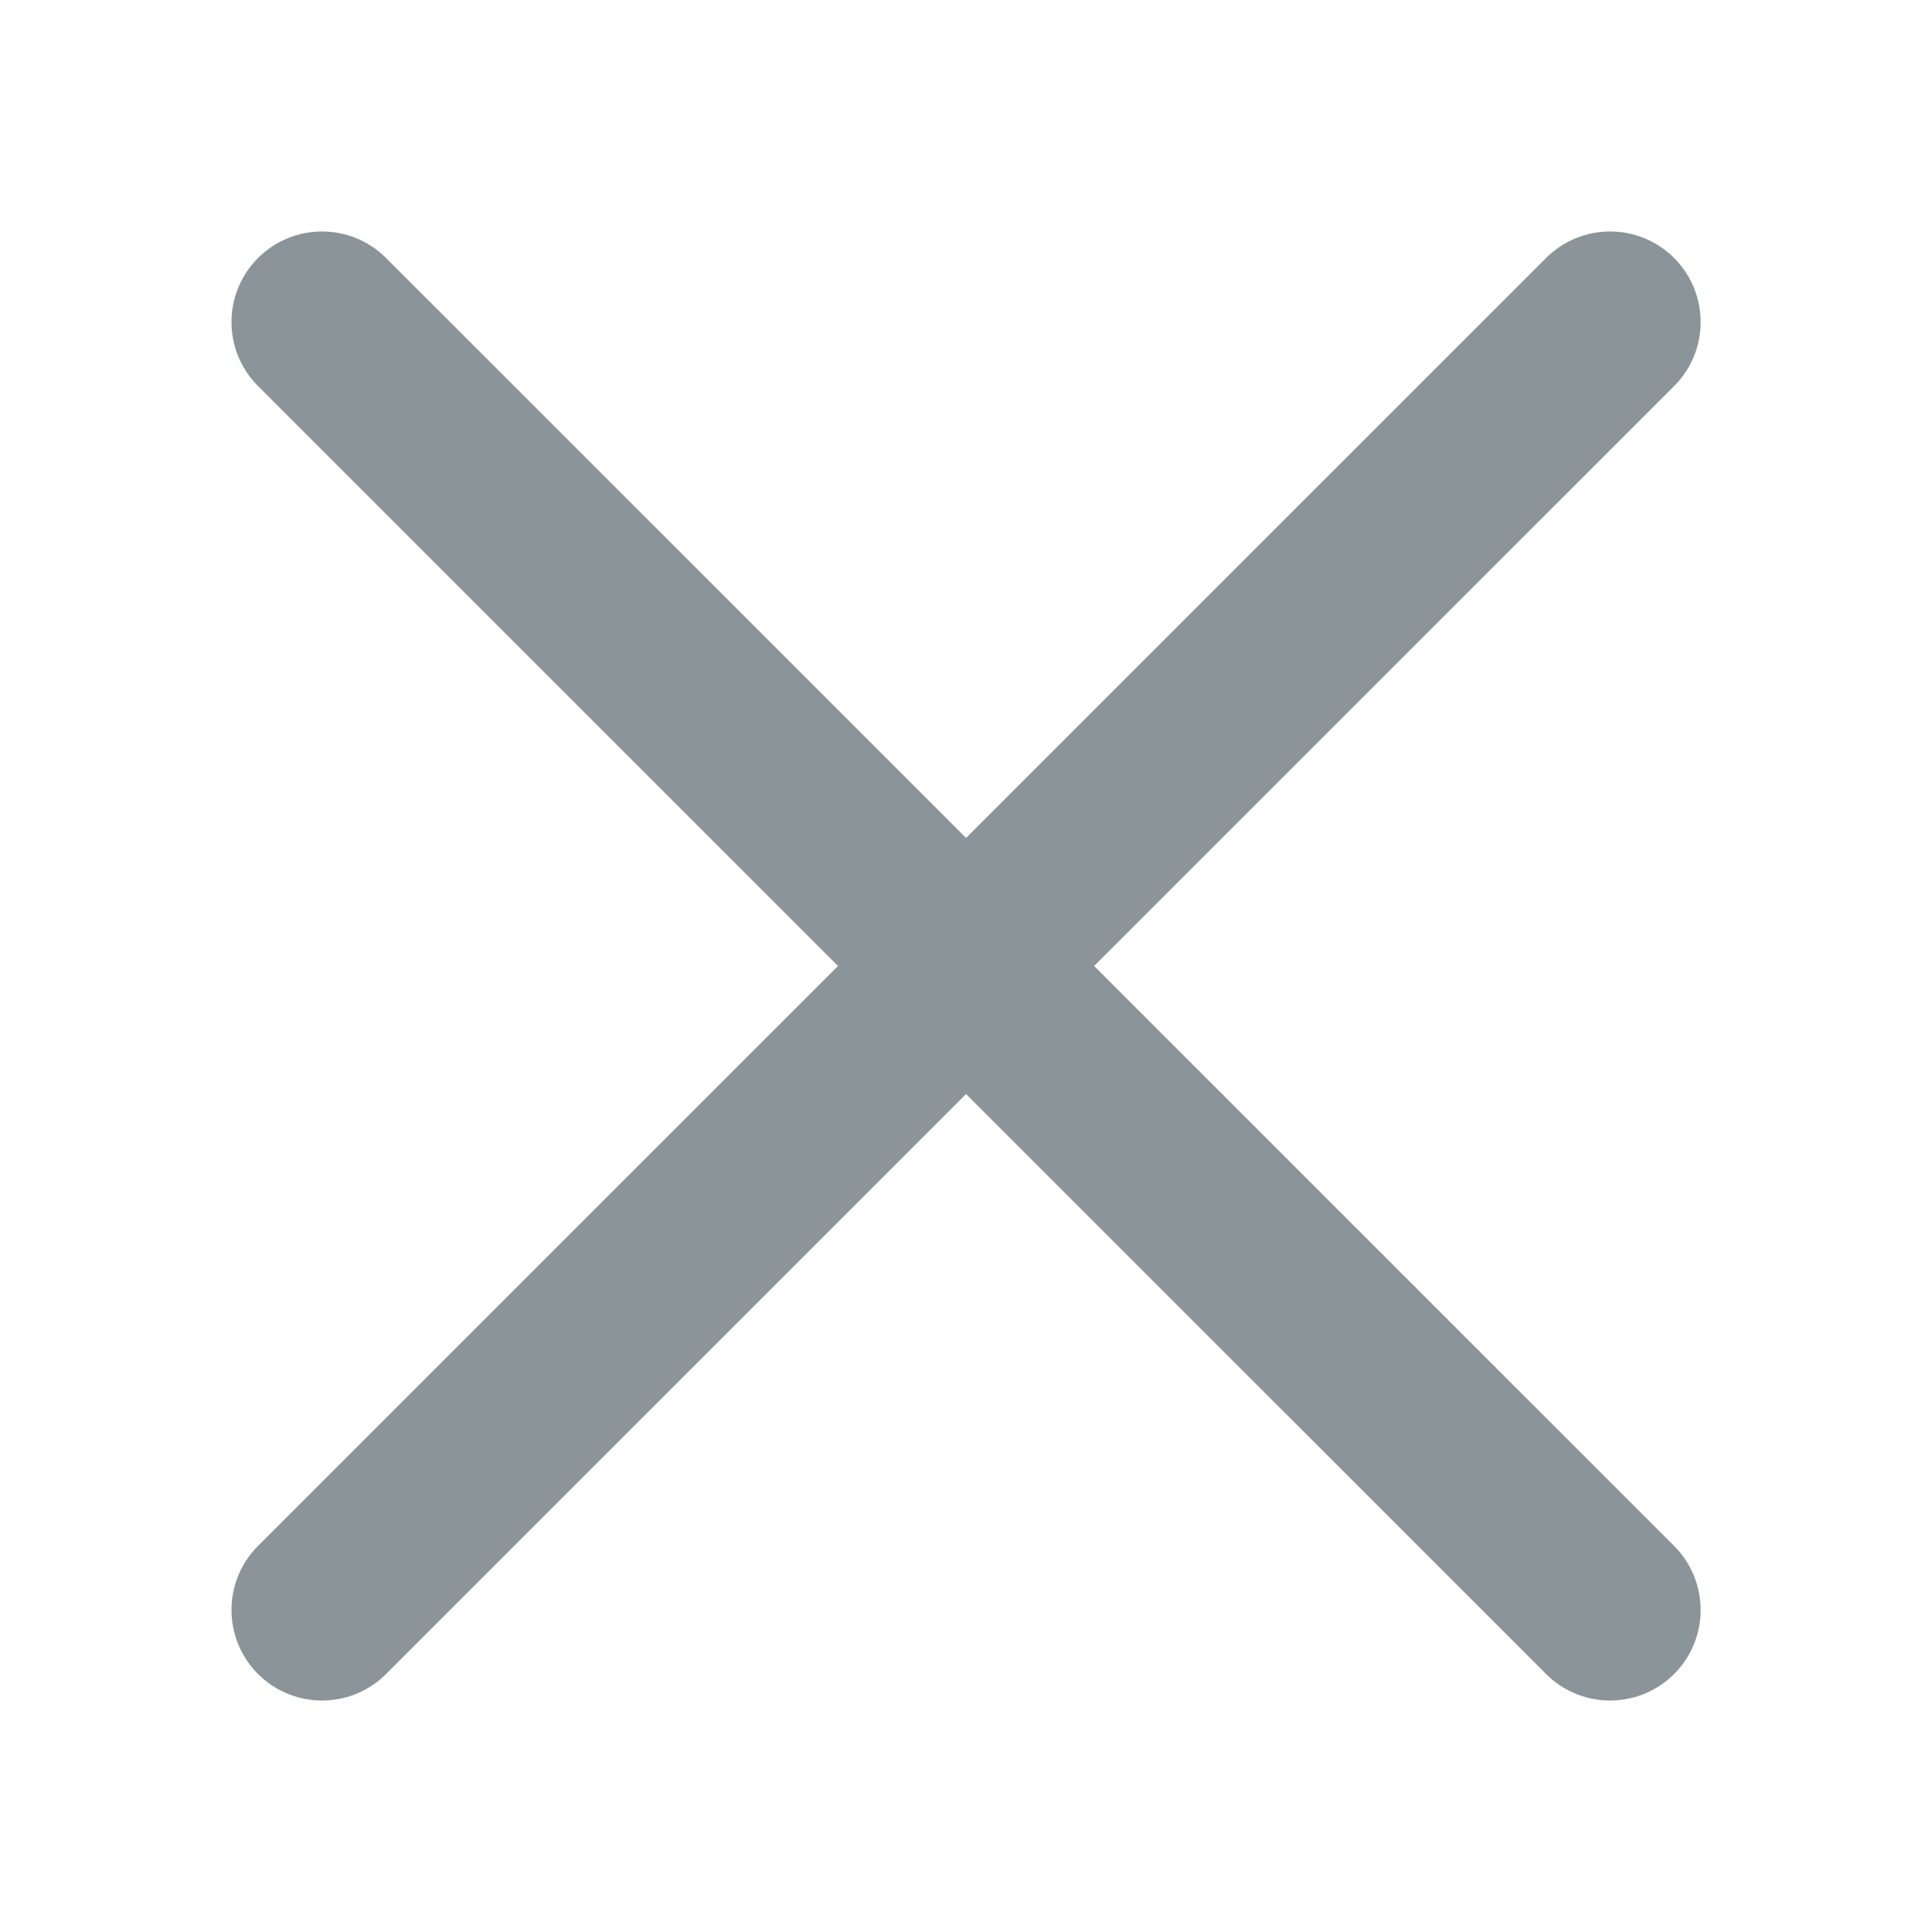<svg width="16" height="16" viewBox="0 0 16 16" fill="none" xmlns="http://www.w3.org/2000/svg">
<path d="M13.334 2.667L2.667 13.333" stroke="#8B9499" stroke-width="1.5" stroke-linecap="round" stroke-linejoin="round"/>
<path d="M2.667 2.667L13.334 13.333" stroke="#8B9499" stroke-width="1.5" stroke-linecap="round" stroke-linejoin="round"/>
</svg>
